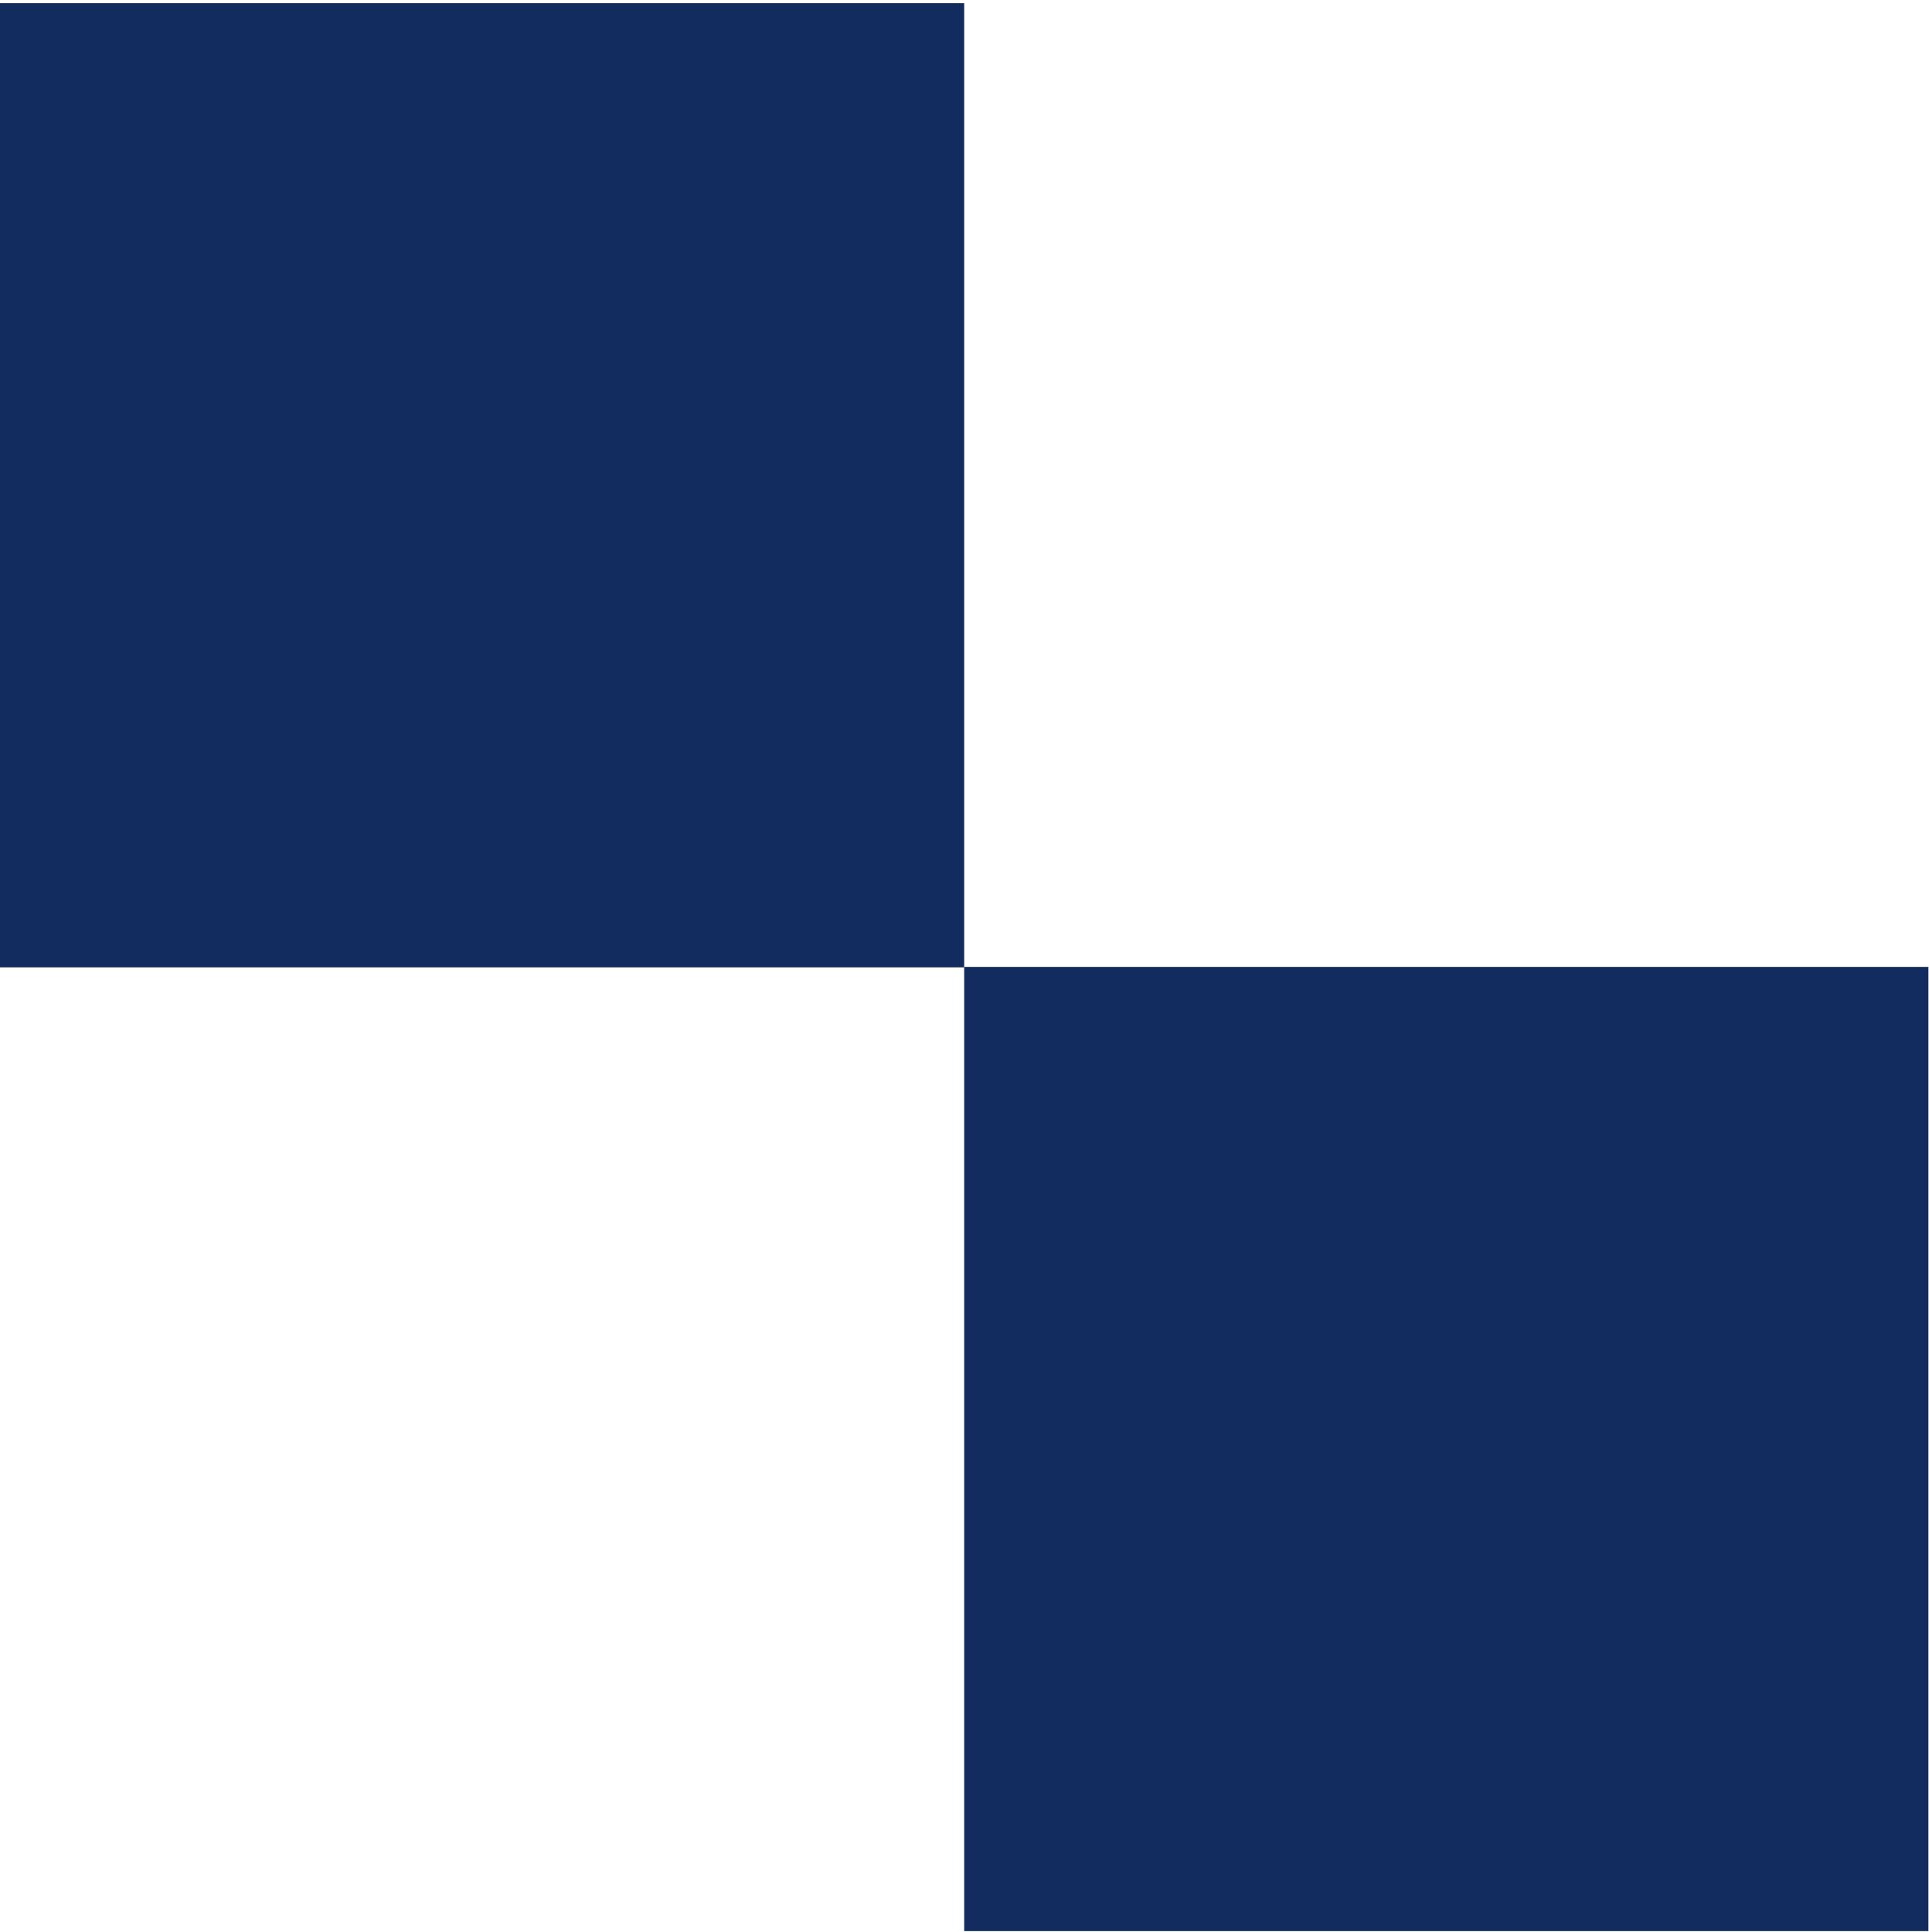 <svg width="427" height="427" viewBox="0 0 427 427" fill="none" xmlns="http://www.w3.org/2000/svg">
<path d="M213.1 0.7H0V213.8H213.1V0.7Z" fill="#122C5F"/>
<path d="M426.2 213.7H213.1V426.8H426.2V213.7Z" fill="#122C5F"/>
</svg>
